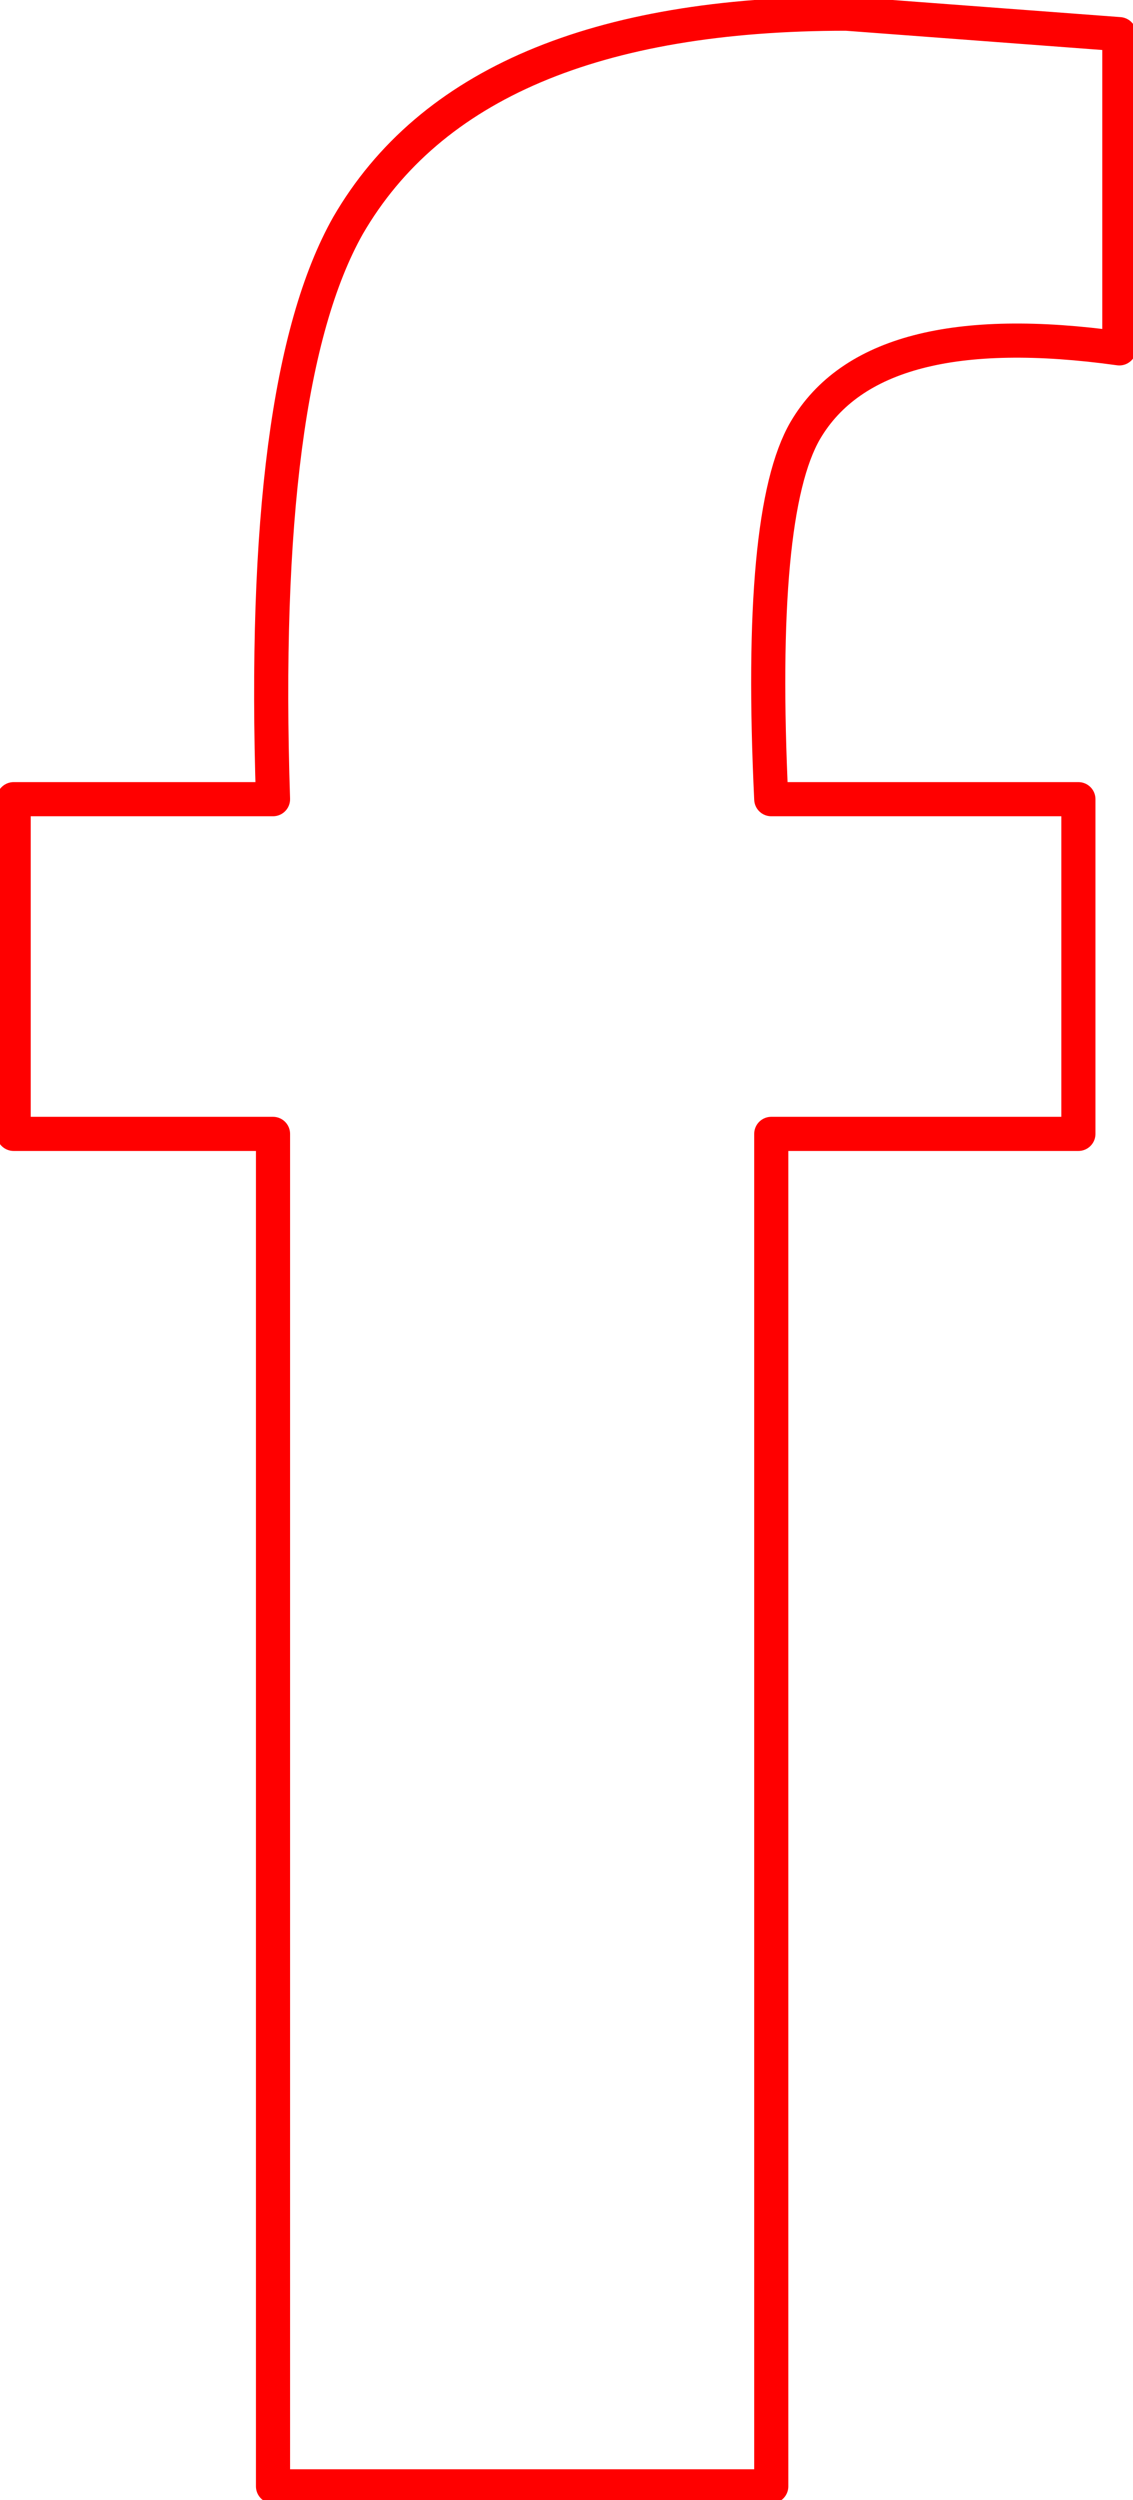 <?xml version="1.0" encoding="UTF-8" standalone="no"?>
<svg xmlns:xlink="http://www.w3.org/1999/xlink" height="18.3px" width="8.3px" xmlns="http://www.w3.org/2000/svg">
  <g transform="matrix(1.0, 0.0, 0.0, 1.0, 3.7, 9.45)">
    <path d="M4.5 -6.9 L4.5 -9.2 2.5 -9.35 Q-0.25 -9.35 -1.15 -7.8 -1.8 -6.65 -1.7 -3.6 L-3.6 -3.6 -3.6 -1.15 -1.7 -1.15 -1.7 8.75 1.95 8.75 1.95 -1.15 4.2 -1.15 4.2 -3.6 1.95 -3.6 Q1.85 -5.7 2.2 -6.3 2.7 -7.15 4.5 -6.9 Z" fill="none" stroke="#ff0000" stroke-linecap="round" stroke-linejoin="round" stroke-width="0.25"/>
  </g>
</svg>
